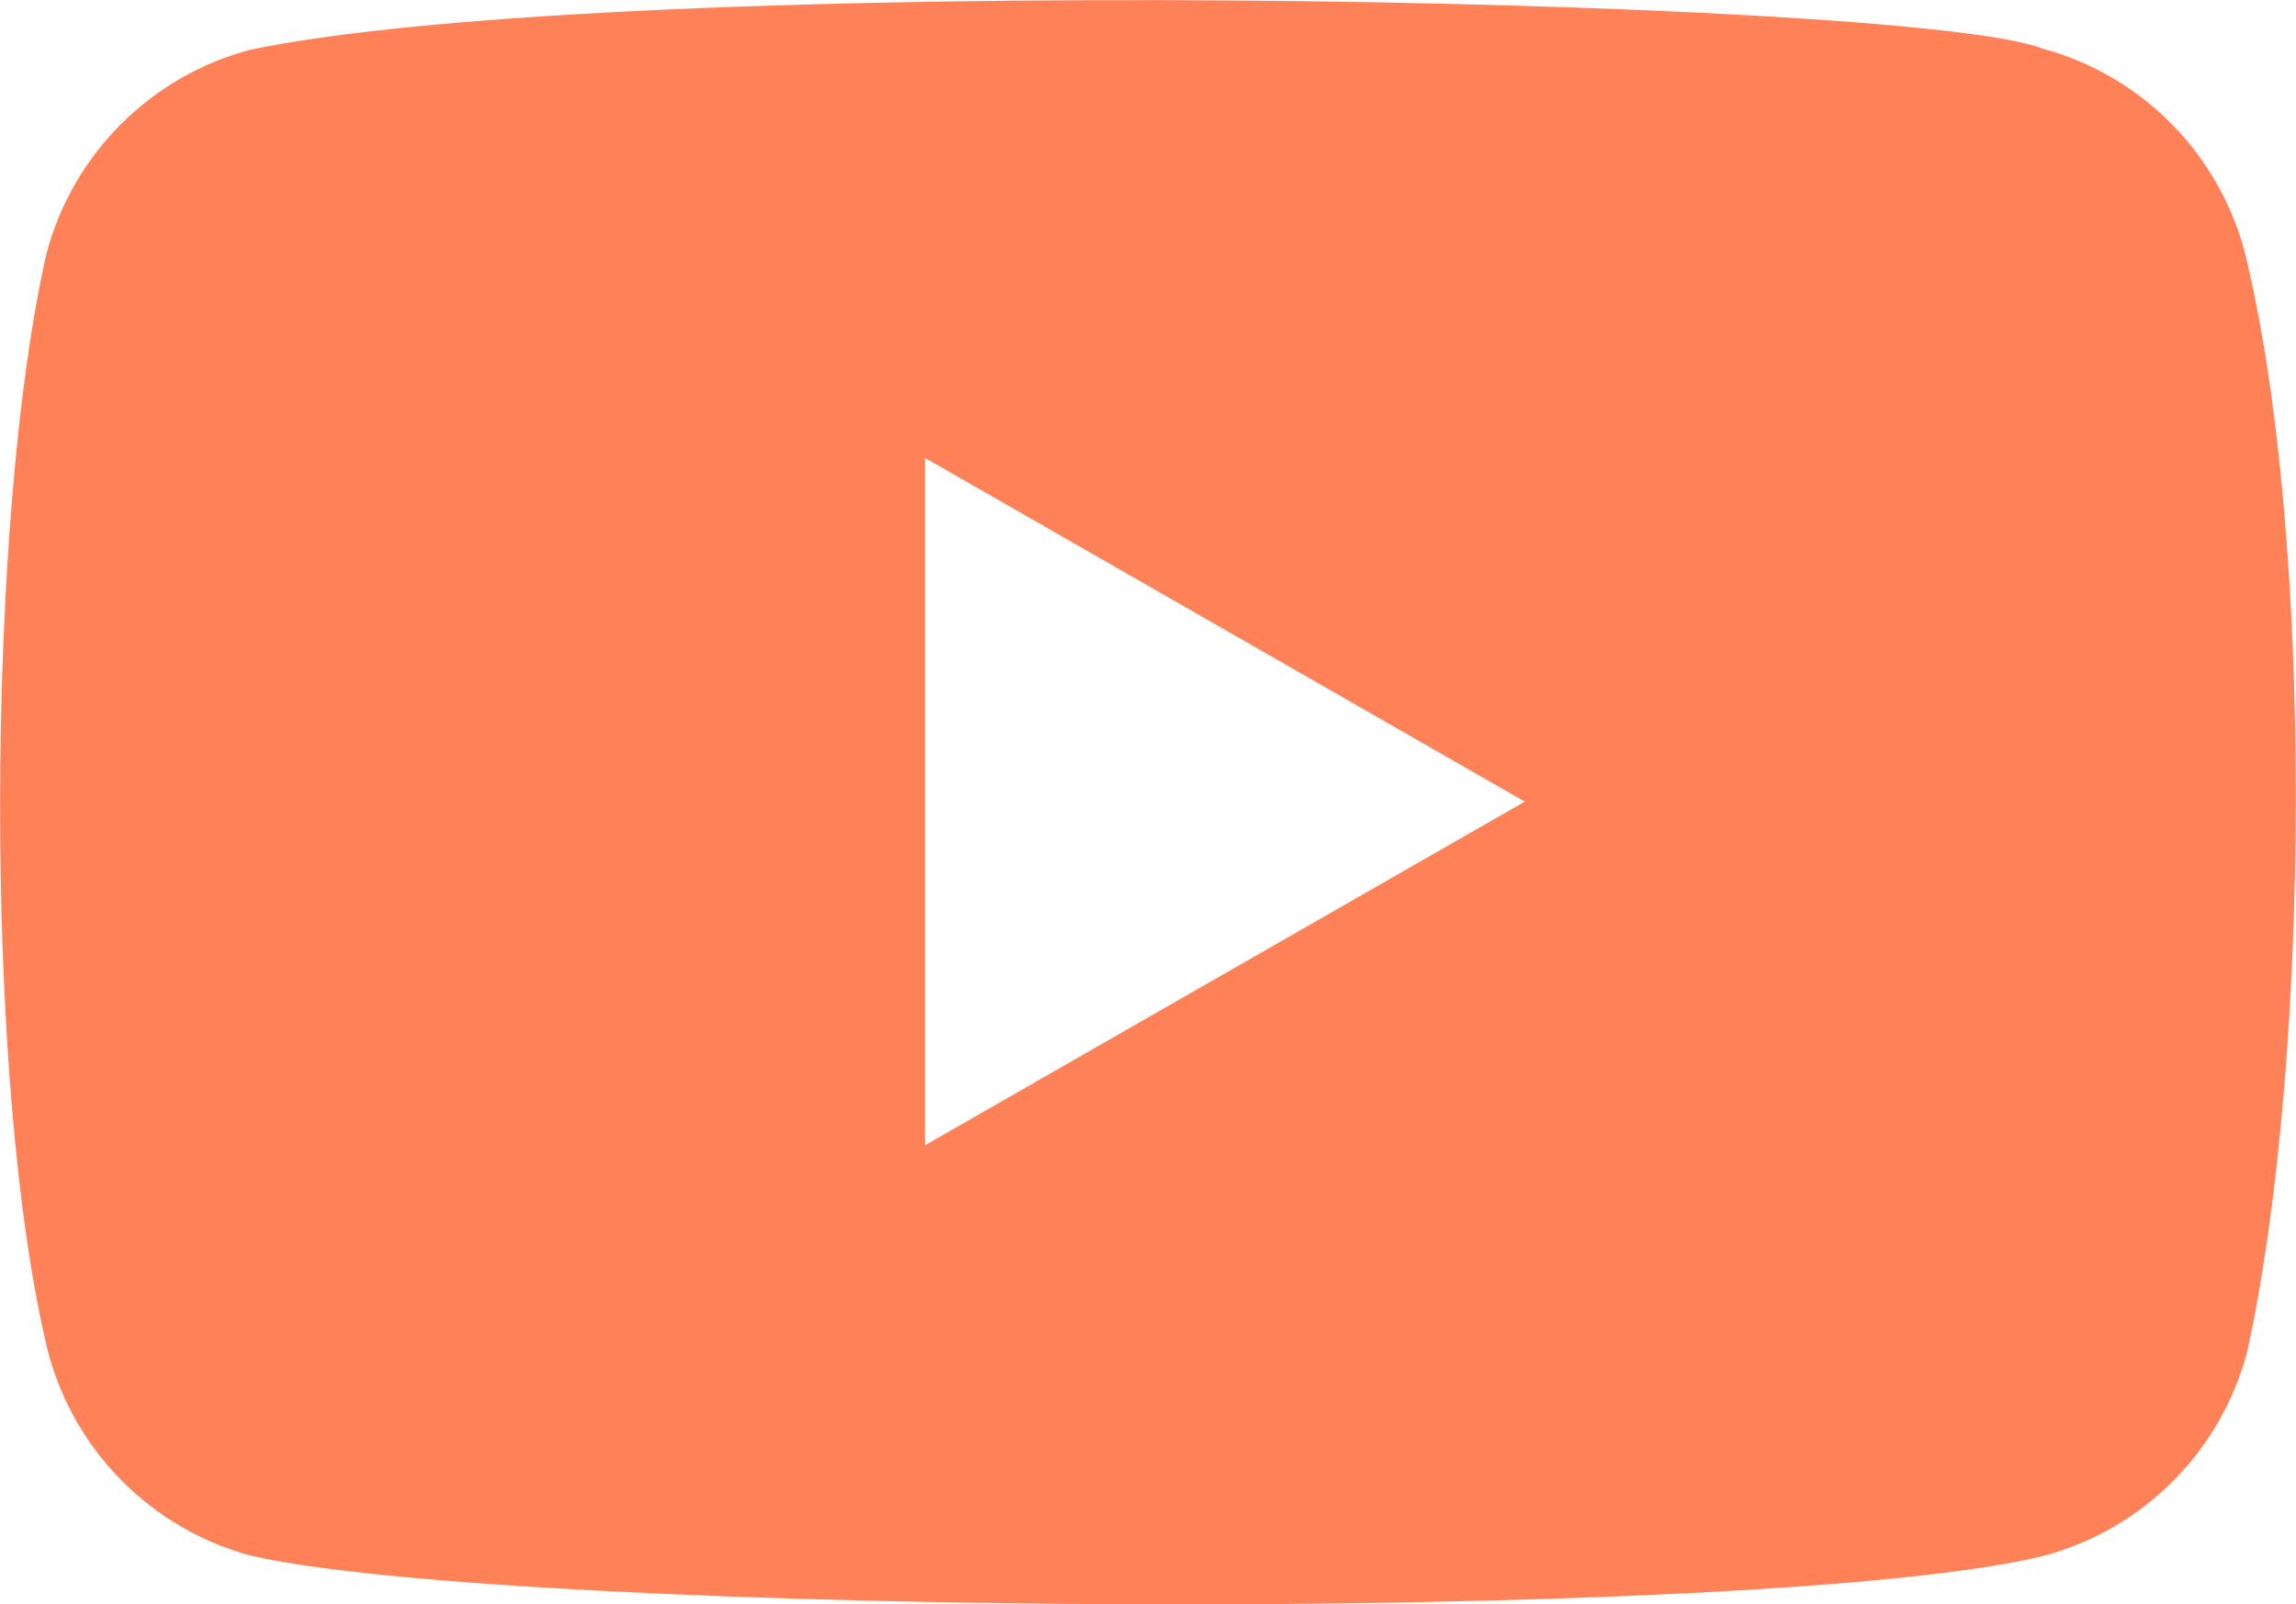 <?xml version="1.0" encoding="utf-8"?>
<!-- Generator: Adobe Illustrator 28.0.0, SVG Export Plug-In . SVG Version: 6.00 Build 0)  -->
<svg version="1.1" id="Calque_1" xmlns="http://www.w3.org/2000/svg" xmlns:xlink="http://www.w3.org/1999/xlink" x="0px" y="0px"
	 viewBox="0 0 285.2 199.3" style="enable-background:new 0 0 285.2 199.3;" xml:space="preserve">
<style type="text/css">
	.st0{fill:#FF8157;}
</style>
<path class="st0" d="M278.8,31.2C275.5,18.9,265.9,9.3,253.6,6C237.1-0.4,77.3-3.5,31,6.2C18.7,9.5,9.1,19.1,5.8,31.4
	C-1.7,64-2.2,134.7,6,168.1c3.3,12.3,12.9,21.9,25.2,25.2c32.7,7.5,188,8.6,222.7,0c12.3-3.3,21.9-12.9,25.2-25.2
	C287,132.5,287.5,66.2,278.8,31.2L278.8,31.2z M114.9,142.3V56.9l74.5,42.7L114.9,142.3z"/>
</svg>
